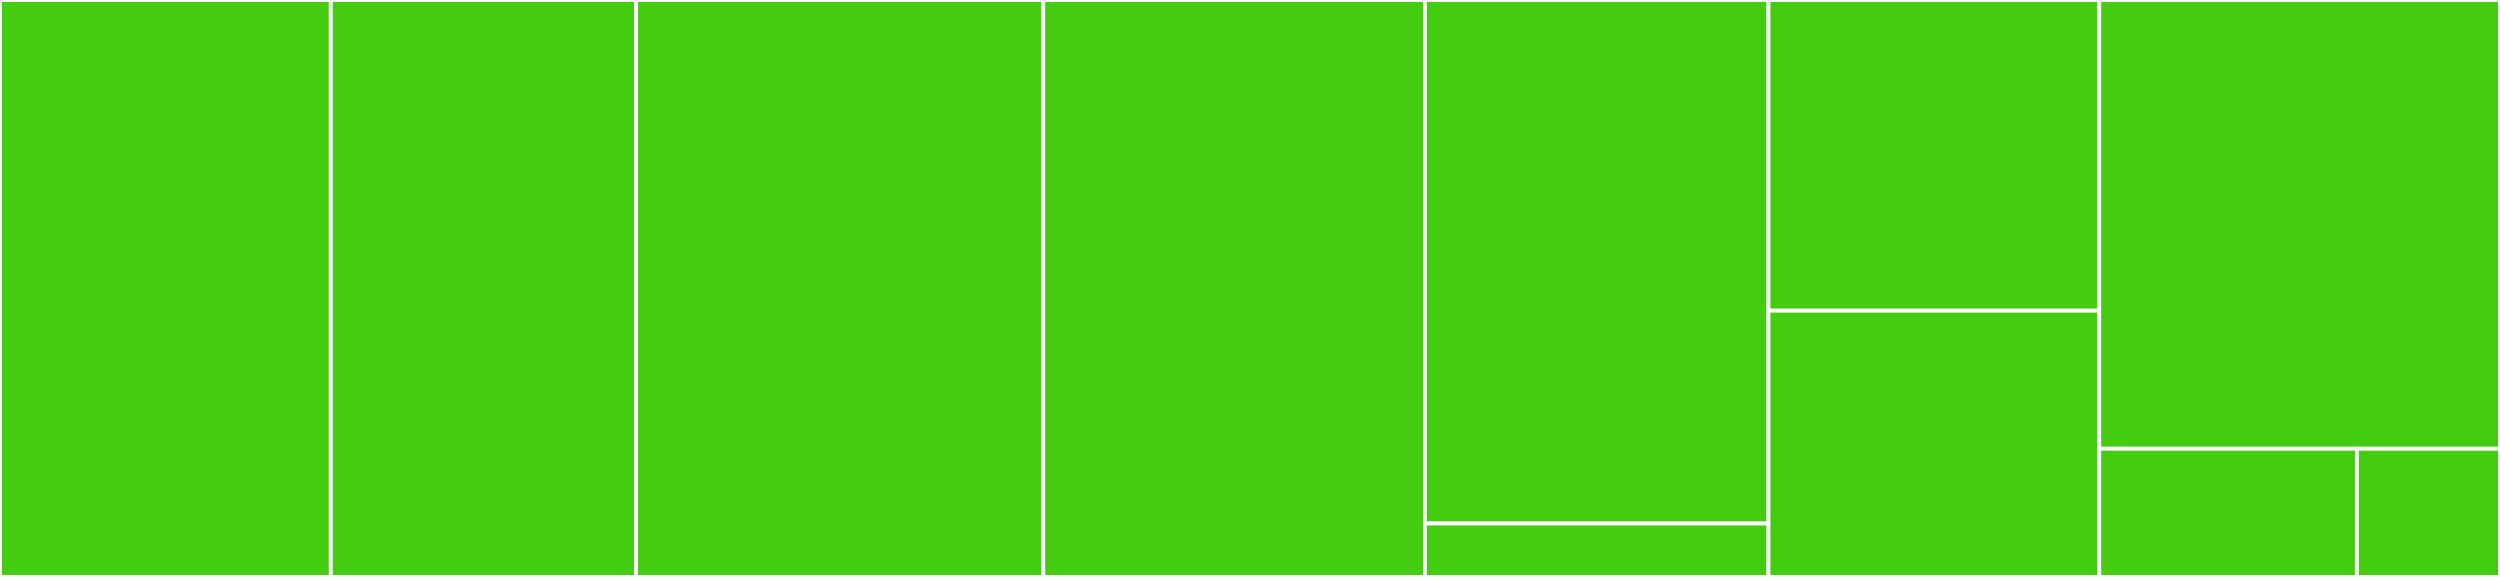 <svg baseProfile="full" width="650" height="150" viewBox="0 0 650 150" version="1.1"
xmlns="http://www.w3.org/2000/svg" xmlns:ev="http://www.w3.org/2001/xml-events"
xmlns:xlink="http://www.w3.org/1999/xlink">

<rect x="0" y="0" width="650" height="150" fill="#333333" stroke="none"/>

<style>rect.s{mask:url(#mask);}</style>
<defs>
  <pattern id="white" width="4" height="4" patternUnits="userSpaceOnUse" patternTransform="rotate(45)">
    <rect width="2" height="2" transform="translate(0,0)" fill="white"></rect>
  </pattern>
  <mask id="mask">
    <rect x="0" y="0" width="100%" height="100%" fill="url(#white)"></rect>
  </mask>
</defs>

<rect x="0" y="0" width="86.005" height="150.0" fill="#4c1" stroke="white" stroke-width="1" class=" tooltipped" data-content="market/MarketAPI.ts"><title>market/MarketAPI.ts</title></rect>
<rect x="86.005" y="0" width="79.389" height="150.0" fill="#4c1" stroke="white" stroke-width="1" class=" tooltipped" data-content="market/prices/PriceAPI.ts"><title>market/prices/PriceAPI.ts</title></rect>
<rect x="165.394" y="0" width="105.852" height="150.0" fill="#4c1" stroke="white" stroke-width="1" class=" tooltipped" data-content="dealing/DealingAPI.ts"><title>dealing/DealingAPI.ts</title></rect>
<rect x="271.247" y="0" width="99.237" height="150.0" fill="#4c1" stroke="white" stroke-width="1" class=" tooltipped" data-content="account/AccountAPI.ts"><title>account/AccountAPI.ts</title></rect>
<rect x="370.483" y="0" width="89.313" height="136.111" fill="#4c1" stroke="white" stroke-width="1" class=" tooltipped" data-content="client/RESTClient.ts"><title>client/RESTClient.ts</title></rect>
<rect x="370.483" y="136.111" width="89.313" height="13.889" fill="#4c1" stroke="white" stroke-width="1" class=" tooltipped" data-content="client/hasErrorCode.ts"><title>client/hasErrorCode.ts</title></rect>
<rect x="459.796" y="0" width="86.005" height="80.769" fill="#4c1" stroke="white" stroke-width="1" class=" tooltipped" data-content="lightstreamer/interfaces.ts"><title>lightstreamer/interfaces.ts</title></rect>
<rect x="459.796" y="80.769" width="86.005" height="69.231" fill="#4c1" stroke="white" stroke-width="1" class=" tooltipped" data-content="lightstreamer/LightstreamerAPI.ts"><title>lightstreamer/LightstreamerAPI.ts</title></rect>
<rect x="545.802" y="0" width="104.198" height="116.667" fill="#4c1" stroke="white" stroke-width="1" class=" tooltipped" data-content="login/LoginAPI.ts"><title>login/LoginAPI.ts</title></rect>
<rect x="545.802" y="116.667" width="66.985" height="33.333" fill="#4c1" stroke="white" stroke-width="1" class=" tooltipped" data-content="APIClient.ts"><title>APIClient.ts</title></rect>
<rect x="612.786" y="116.667" width="37.214" height="33.333" fill="#4c1" stroke="white" stroke-width="1" class=" tooltipped" data-content="test/helpers/setupIG.ts"><title>test/helpers/setupIG.ts</title></rect>
</svg>